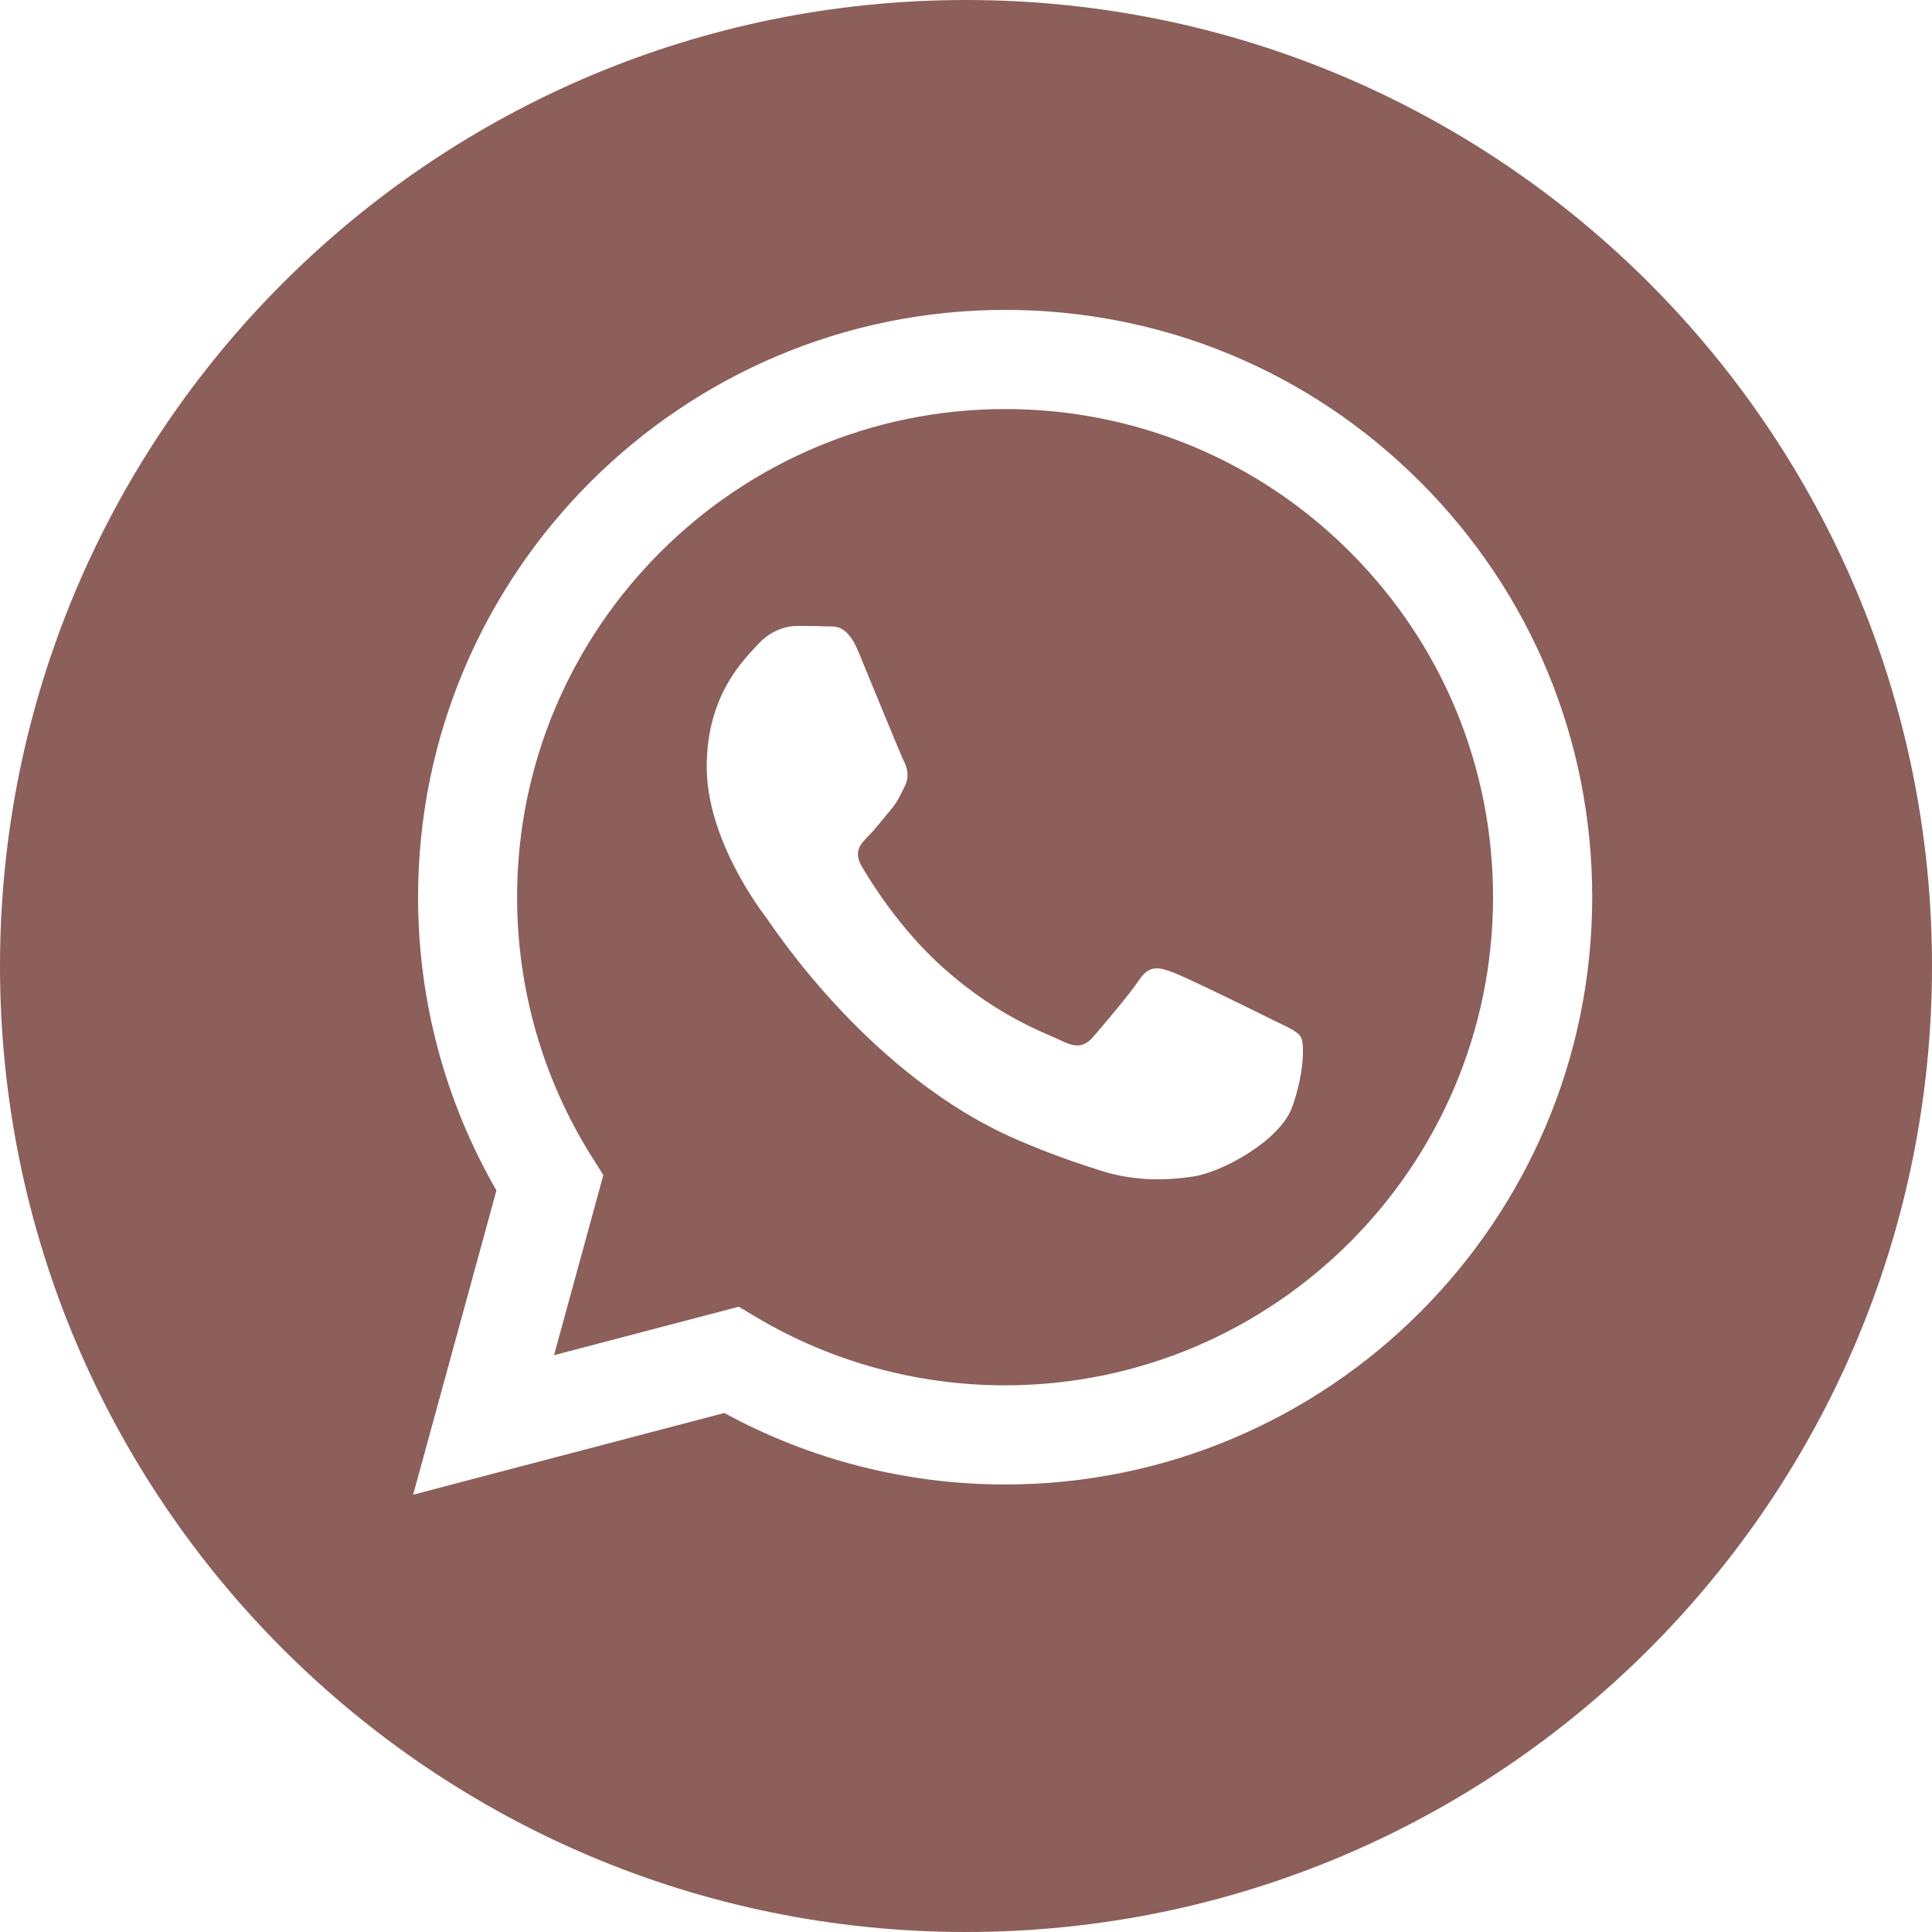 <?xml version="1.0" encoding="UTF-8"?> <svg xmlns="http://www.w3.org/2000/svg" width="25" height="25" viewBox="0 0 25 25" fill="none"> <path d="M13.008 5.293C9.525 5.293 6.693 8.126 6.691 11.607C6.691 12.8 7.025 13.962 7.657 14.967L7.807 15.206L7.169 17.536L9.559 16.909L9.789 17.046C10.759 17.622 11.87 17.926 13.003 17.926H13.005C16.486 17.926 19.318 15.094 19.32 11.612C19.32 9.925 18.664 8.339 17.472 7.145C16.28 5.952 14.694 5.294 13.008 5.293ZM16.722 14.322C16.564 14.765 15.806 15.17 15.441 15.224C15.114 15.273 14.7 15.293 14.246 15.149C13.97 15.061 13.616 14.944 13.164 14.749C11.259 13.927 10.015 12.01 9.921 11.883C9.826 11.756 9.145 10.854 9.145 9.92C9.145 8.985 9.636 8.526 9.81 8.336C9.984 8.146 10.19 8.099 10.316 8.099C10.443 8.099 10.569 8.1 10.68 8.105C10.796 8.111 10.953 8.061 11.107 8.431C11.265 8.811 11.645 9.745 11.692 9.84C11.74 9.935 11.771 10.046 11.708 10.173C11.645 10.299 11.613 10.379 11.518 10.489C11.423 10.6 11.319 10.737 11.233 10.822C11.138 10.917 11.04 11.02 11.15 11.209C11.261 11.399 11.642 12.021 12.206 12.524C12.931 13.171 13.543 13.371 13.733 13.466C13.923 13.562 14.033 13.546 14.144 13.419C14.255 13.292 14.618 12.865 14.745 12.675C14.871 12.485 14.998 12.516 15.172 12.58C15.346 12.643 16.279 13.102 16.469 13.197C16.659 13.292 16.786 13.34 16.833 13.419C16.88 13.498 16.88 13.878 16.722 14.322Z" fill="#8C5F5A"></path> <path d="M12.5 0C5.597 0 0 5.597 0 12.5C0 19.404 5.597 25 12.5 25C19.404 25 25 19.404 25 12.5C25 5.597 19.404 0 12.5 0ZM13.007 19.209C13.006 19.209 13.007 19.209 13.007 19.209H13.003C11.732 19.209 10.483 18.89 9.373 18.284L5.346 19.341L6.424 15.404C5.759 14.252 5.409 12.945 5.41 11.607C5.411 7.418 8.819 4.01 13.007 4.01C15.039 4.011 16.946 4.802 18.38 6.238C19.815 7.674 20.604 9.583 20.603 11.613C20.602 15.801 17.193 19.209 13.007 19.209Z" fill="#8C5F5A"></path> </svg> 